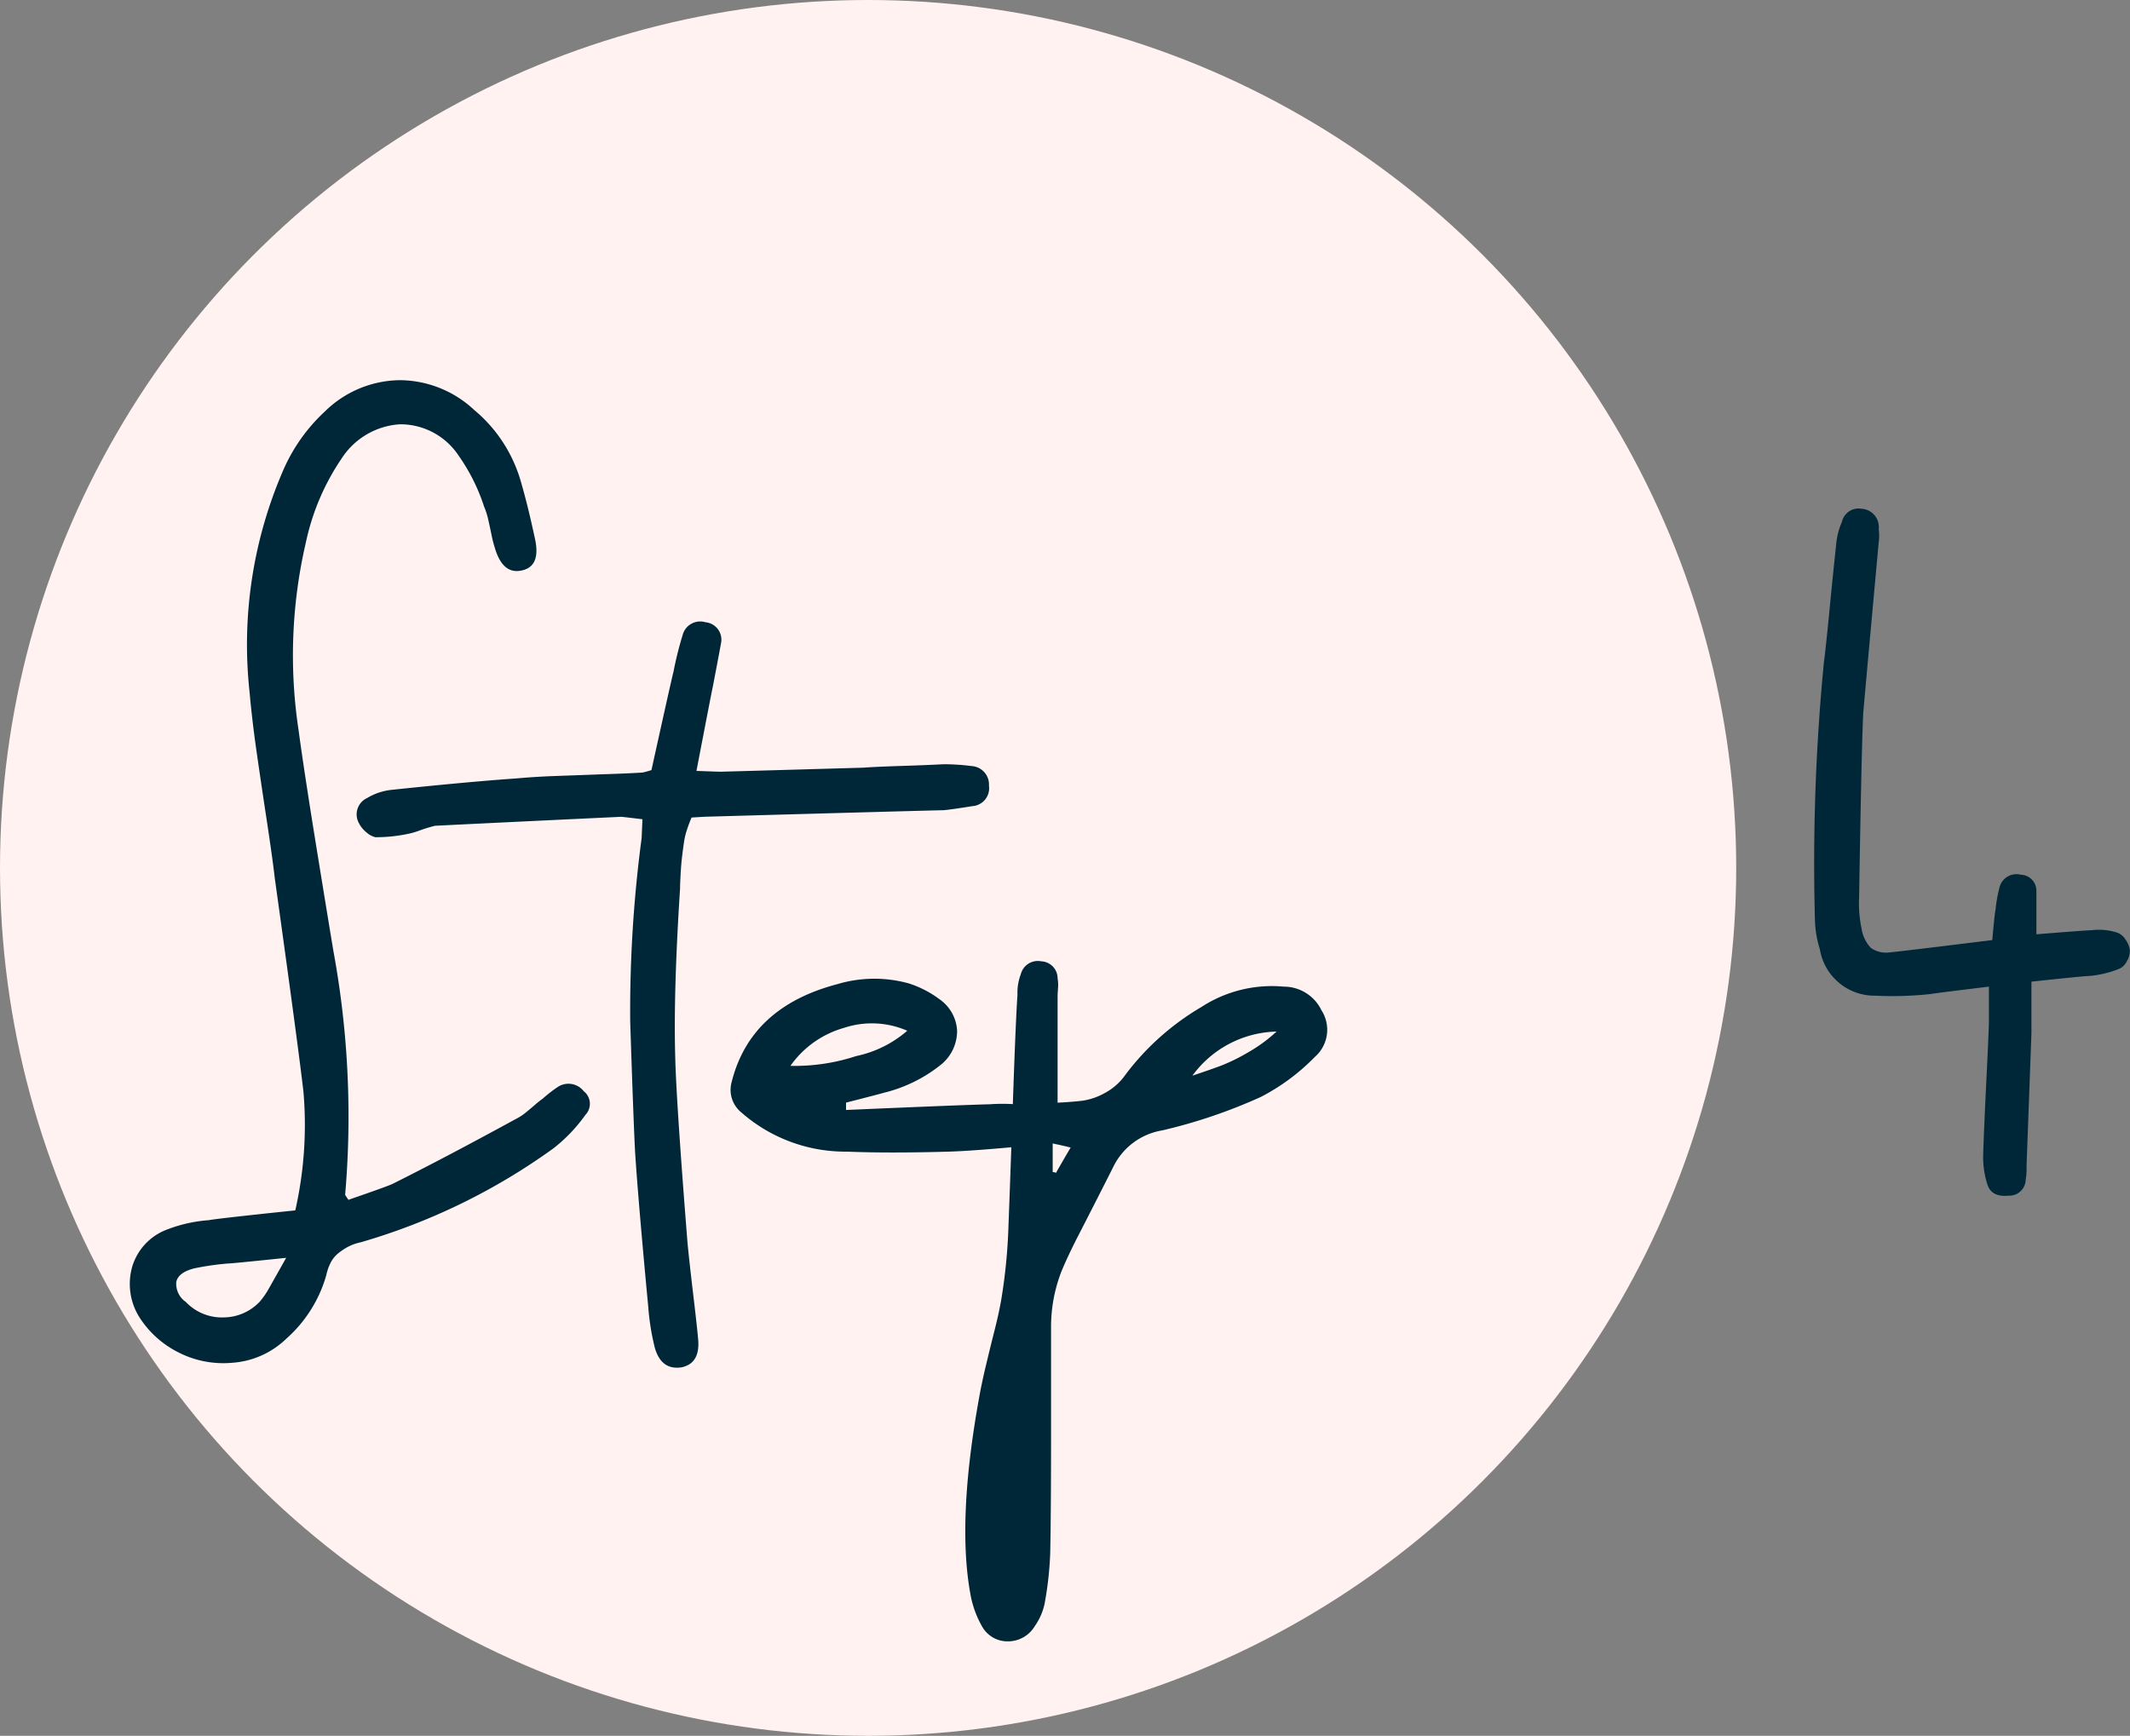 <?xml version="1.0" encoding="UTF-8"?> <svg xmlns="http://www.w3.org/2000/svg" width="125.135" height="102" viewBox="0 0 125.135 102"><rect x="0" y="0" width="125.135" height="102" fill="#808080" stroke="none"/><g id="Group_22418" data-name="Group 22418" transform="translate(-709 -809)"><circle id="Ellipse_99" data-name="Ellipse 99" cx="51" cy="51" r="51" transform="translate(709 809)" fill="#fff2f0"></circle><path id="Path_51682" data-name="Path 51682" d="M.048,4.7q.528-.1,5.088-.576a22.759,22.759,0,0,0,.48-6.96Q5.328-5.376,3.936-15.36q-.144-1.248-.48-3.456t-.6-4.056q-.264-1.848-.408-3.48a25.724,25.724,0,0,1,2.016-13.1,10.272,10.272,0,0,1,2.4-3.36,6.382,6.382,0,0,1,4.368-1.848,6.439,6.439,0,0,1,4.416,1.752,8.5,8.5,0,0,1,2.688,4.032q.432,1.44.864,3.456.384,1.632-.672,1.92-1.2.336-1.68-1.344a6.642,6.642,0,0,1-.192-.768q-.1-.48-.192-.888a4.511,4.511,0,0,0-.24-.744,11.205,11.205,0,0,0-1.488-2.976,4.106,4.106,0,0,0-3.456-1.848A4.4,4.4,0,0,0,7.872-40.08,13.932,13.932,0,0,0,5.76-35.136,29.343,29.343,0,0,0,5.328-24.1q.336,2.5,1.1,7.2t.96,5.856A53.647,53.647,0,0,1,8.064,3.216l.192.288q2.5-.864,2.64-.96,3.072-1.536,7.2-3.792a2.963,2.963,0,0,0,.528-.336q.24-.192.576-.48a6,6,0,0,1,.48-.384,7.974,7.974,0,0,1,.864-.672,1.135,1.135,0,0,1,1.536.24.938.938,0,0,1,.1,1.392A9.369,9.369,0,0,1,20.3.48,36.756,36.756,0,0,1,8.976,6a2.89,2.89,0,0,0-.744.264,3.608,3.608,0,0,0-.576.384,1.739,1.739,0,0,0-.432.528,2.89,2.89,0,0,0-.264.744,7.842,7.842,0,0,1-2.352,3.744A5.069,5.069,0,0,1,1.416,13.08,5.8,5.8,0,0,1-1.8,12.432a5.814,5.814,0,0,1-2.184-1.968A3.684,3.684,0,0,1-4.44,7.416,3.367,3.367,0,0,1-2.352,5.232,8.454,8.454,0,0,1,.048,4.7Zm3.072,4.7a4.472,4.472,0,0,0,.456-.672L4.1,7.8q.312-.552.5-.888-3.216.336-3.456.336a16.307,16.307,0,0,0-1.968.288q-.912.24-1.032.792A1.29,1.29,0,0,0-1.3,9.5a2.924,2.924,0,0,0,2.256.912A2.941,2.941,0,0,0,3.12,9.408ZM44.88-21.984a1.084,1.084,0,0,1,1.008,1.152,1.052,1.052,0,0,1-.96,1.2q-1.2.192-1.68.24-2.112.048-14.016.384-.048,0-.816.048-.144.336-.264.7a4.12,4.12,0,0,0-.168.672q-.048.312-.1.72t-.072.672q-.024.264-.048.744t-.024.672q-.384,5.952-.288,9.7Q27.5-2.5,28.176,6q.1,1.056.336,3.048t.288,2.616q.144,1.44-.96,1.68-1.2.192-1.584-1.152a14.449,14.449,0,0,1-.384-2.4Q25.3,3.744,25.1.72q-.1-1.92-.288-7.68a77.02,77.02,0,0,1,.672-10.8q0-.048.048-1.1-1.2-.144-1.248-.144-7.1.336-10.944.528-.192.048-.432.12t-.5.168a4.713,4.713,0,0,1-.456.144,9.168,9.168,0,0,1-2.112.24,1.246,1.246,0,0,1-.528-.288,1.656,1.656,0,0,1-.432-.528,1.057,1.057,0,0,1,.48-1.488,3.475,3.475,0,0,1,1.44-.48q4.56-.48,7.344-.672,1.1-.1,2.352-.144t2.736-.1q1.488-.048,2.3-.1a4.91,4.91,0,0,0,.528-.144q1.1-4.992,1.3-5.808a20.293,20.293,0,0,1,.528-2.112,1.065,1.065,0,0,1,1.344-.768,1.028,1.028,0,0,1,.912,1.248q-.048.288-.48,2.544-.048.192-.96,4.944,1.344.048,1.392.048,3.648-.1,8.448-.24.576-.048,2.184-.1t2.472-.1A12.877,12.877,0,0,1,44.88-21.984ZM47.424-2.112a1.248,1.248,0,0,1,1.2,1.248A1.1,1.1,0,0,1,47.52.384q-2.544.24-3.984.288-3.552.1-6,0a9.269,9.269,0,0,1-6.192-2.3,1.711,1.711,0,0,1-.576-1.776q1.1-4.416,6.192-5.76a7.591,7.591,0,0,1,4.224-.048A6.126,6.126,0,0,1,42.96-8.3a2.411,2.411,0,0,1,1.056,1.848A2.548,2.548,0,0,1,43.1-4.464,8.6,8.6,0,0,1,39.7-2.784q-.144.048-2.208.576v.432q6.624-.288,8.448-.336A10.679,10.679,0,0,1,47.424-2.112Zm-13.2-2.256a11.577,11.577,0,0,0,3.864-.576,6.66,6.66,0,0,0,3-1.488,5.2,5.2,0,0,0-3.72-.168A5.764,5.764,0,0,0,34.224-4.368Zm31.2-3.264A2.112,2.112,0,0,1,65.04-4.9a12.354,12.354,0,0,1-3.168,2.352A30.889,30.889,0,0,1,56.064-.576a3.905,3.905,0,0,0-2.832,2.064q-.336.672-.984,1.944t-1.176,2.3q-.528,1.032-.912,1.944a8.98,8.98,0,0,0-.624,3.312v6.624q0,4.224-.048,6.624a20.215,20.215,0,0,1-.336,3.024,3.591,3.591,0,0,1-.576,1.3,1.826,1.826,0,0,1-1.536.888,1.71,1.71,0,0,1-1.536-.84,5.918,5.918,0,0,1-.72-2.016q-.768-4.32.528-11.472.144-.816.384-1.824t.5-2.04q.264-1.032.408-1.848a32.672,32.672,0,0,0,.432-4.416q.1-2.592.264-7.368t.264-6.168a3.027,3.027,0,0,1,.192-1.2,1.03,1.03,0,0,1,1.2-.768A1,1,0,0,1,49.92-9.5a2.034,2.034,0,0,1,.024.576q-.024.384-.024.48v6.24q.912-.048,1.488-.12a3.831,3.831,0,0,0,1.3-.456A3.456,3.456,0,0,0,53.9-3.84a15.2,15.2,0,0,1,4.464-3.984,7.6,7.6,0,0,1,4.848-1.2A2.456,2.456,0,0,1,65.424-7.632ZM49.824,1.92Q50.4.912,50.688.432q-.384-.1-1.056-.24v1.68A.426.426,0,0,1,49.824,1.92ZM57.84-3.792q1.152-.384,1.776-.624a11.32,11.32,0,0,0,1.536-.768,8.956,8.956,0,0,0,1.632-1.2A6.3,6.3,0,0,0,57.84-3.792ZM98.832-11.04q.576-.048,6-.72.144-1.632.192-1.776a7.988,7.988,0,0,1,.24-1.344,1.028,1.028,0,0,1,1.248-.72.942.942,0,0,1,.912.912V-12.1q2.976-.24,3.264-.24a3.473,3.473,0,0,1,1.488.144.985.985,0,0,1,.5.432,1.382,1.382,0,0,1,.24.6,1.146,1.146,0,0,1-.168.624.925.925,0,0,1-.432.456,6.043,6.043,0,0,1-1.776.432q-.288,0-3.408.336v3.024q-.048,1.392-.288,7.824a3.451,3.451,0,0,1-.048.768.964.964,0,0,1-1.008.96q-1.008.1-1.248-.672A5.311,5.311,0,0,1,104.3.768q.048-1.536.192-4.44t.144-3.384V-9.024q-3.168.384-3.408.432a20.58,20.58,0,0,1-3.264.1A3.256,3.256,0,0,1,94.7-11.232a6.212,6.212,0,0,1-.288-1.776,122.147,122.147,0,0,1,.528-15.072q.1-.72.336-3.144t.384-3.768A4.149,4.149,0,0,1,96-36.336a1,1,0,0,1,1.152-.768,1.074,1.074,0,0,1,1.008,1.2,2.786,2.786,0,0,1,0,.768q-.864,9.456-.912,10.08-.1,2.112-.24,10.8a7.246,7.246,0,0,0,.144,1.824A2.118,2.118,0,0,0,97.7-11.3,1.543,1.543,0,0,0,98.832-11.04Z" transform="translate(721.212 876)" fill="#002738"></path></g></svg> 
